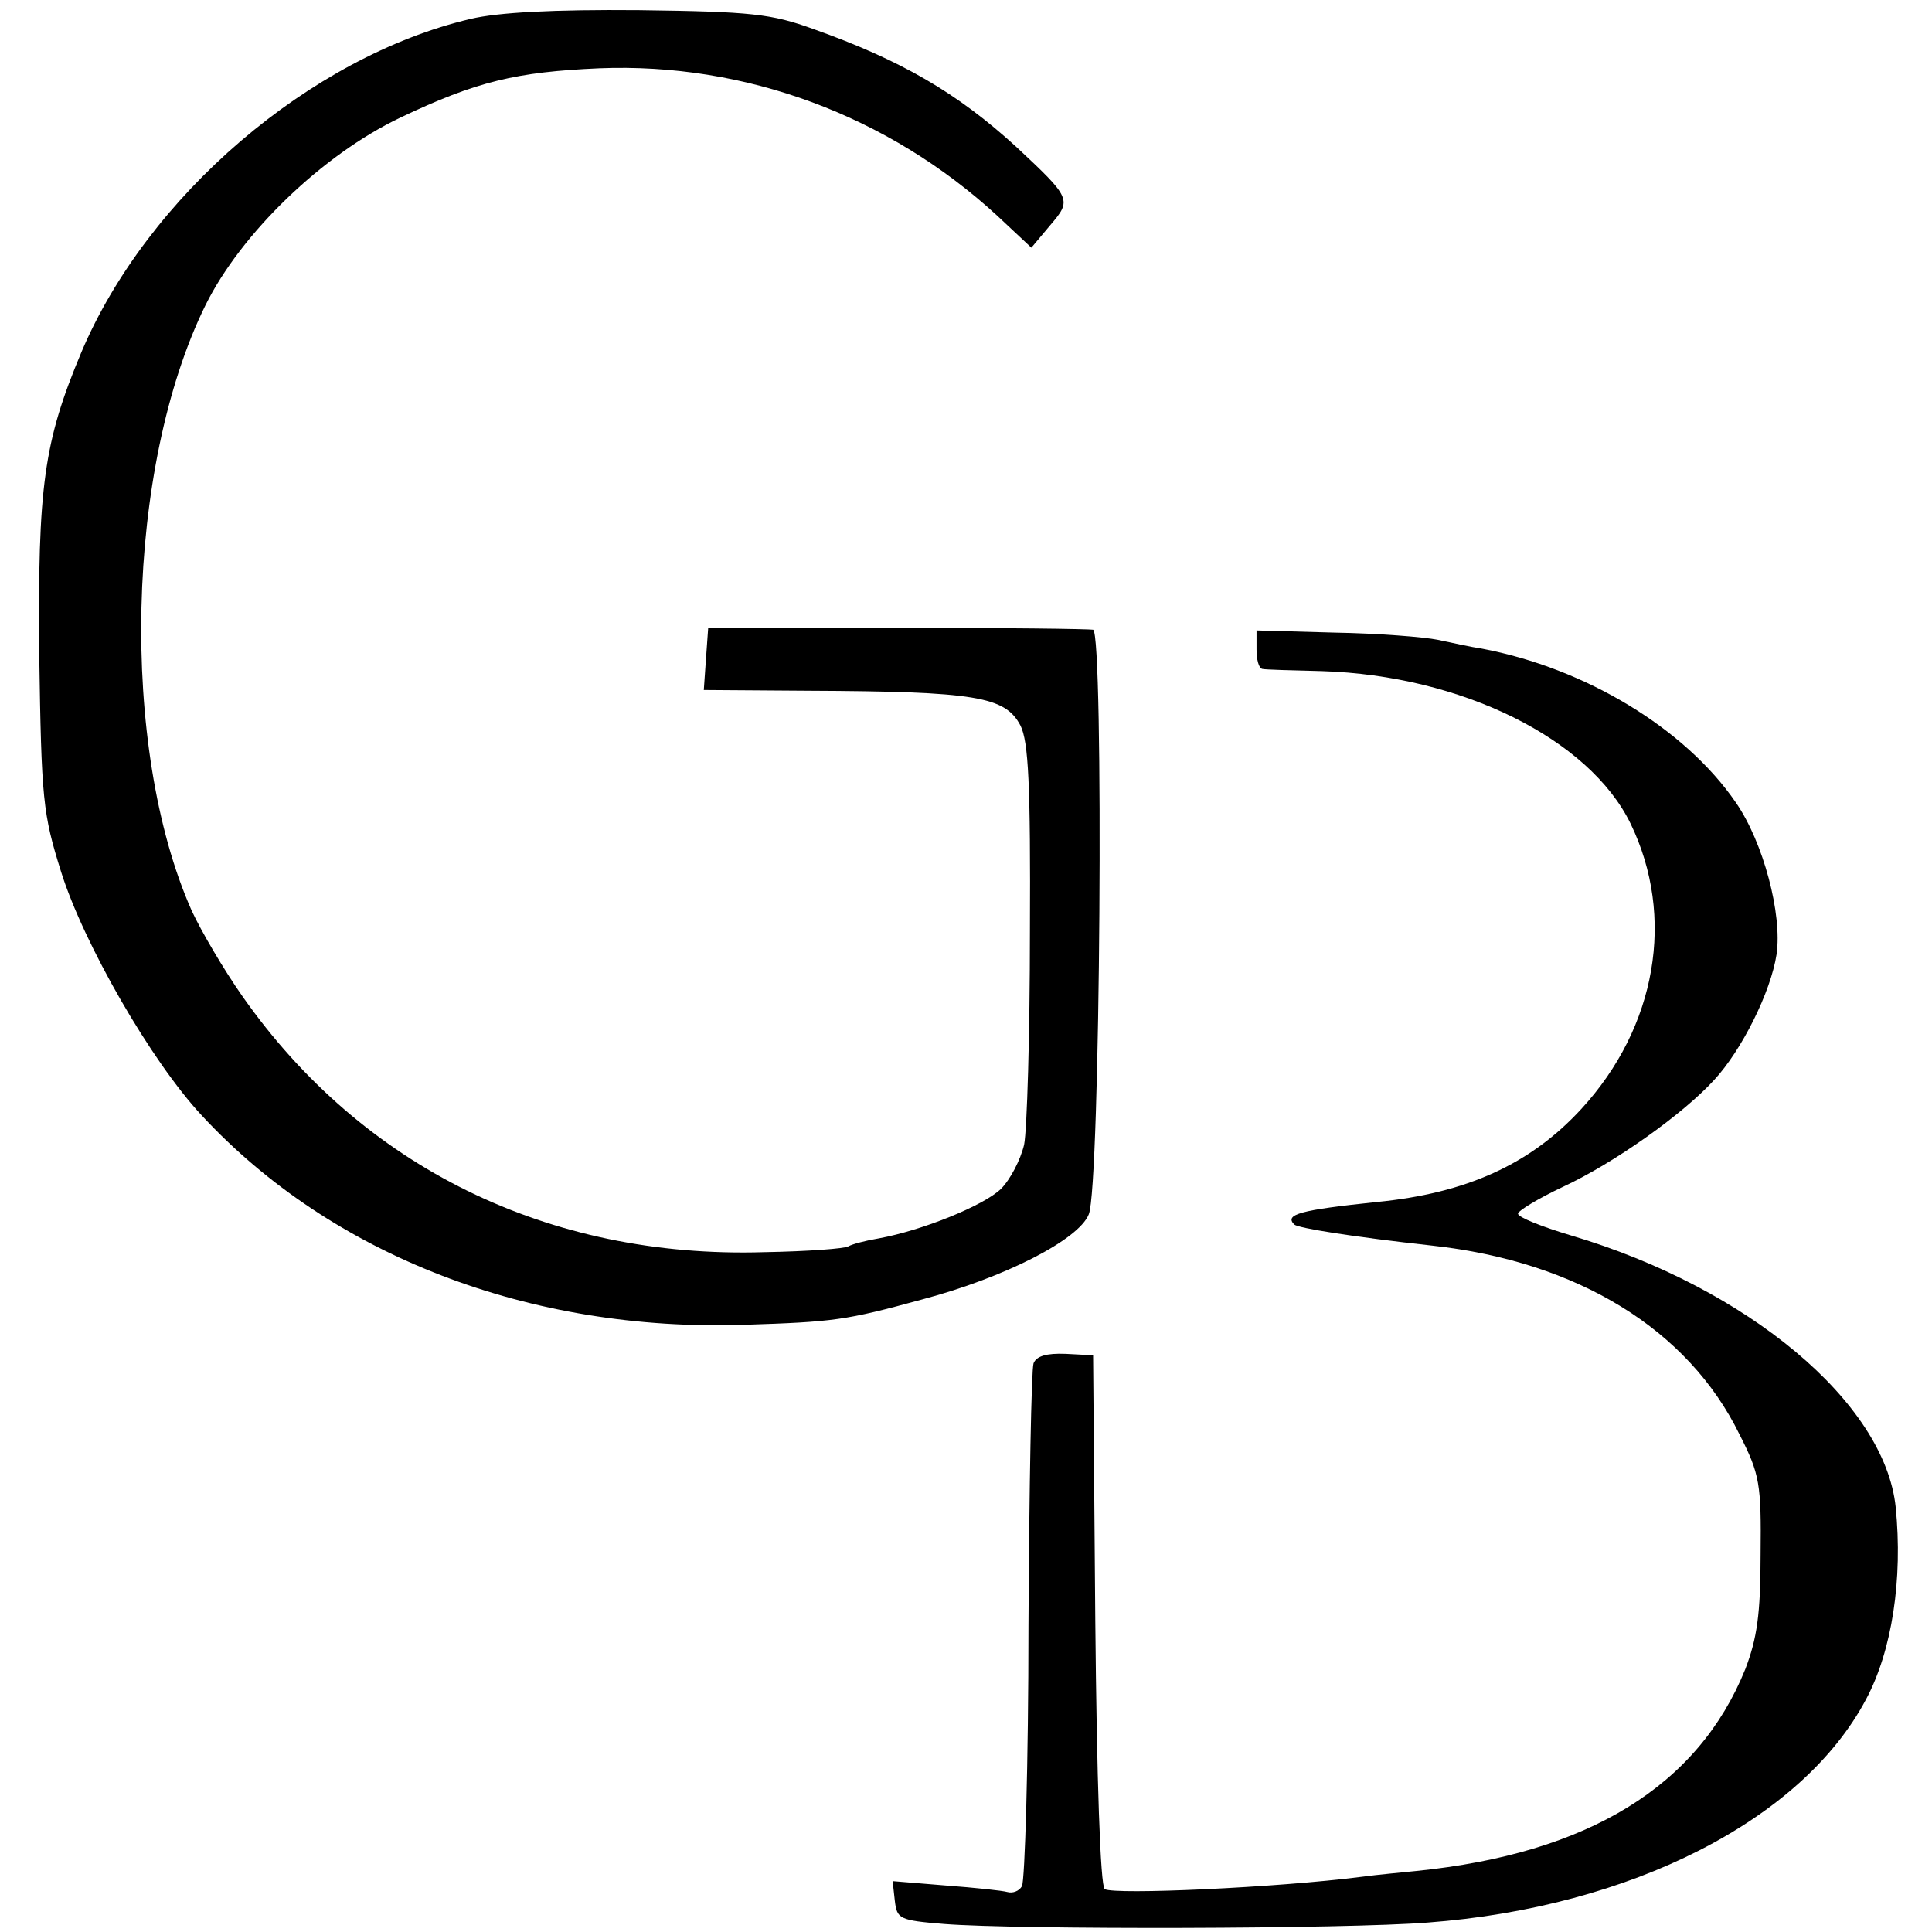 <?xml version="1.0" standalone="no"?>
<!DOCTYPE svg PUBLIC "-//W3C//DTD SVG 20010904//EN"
 "http://www.w3.org/TR/2001/REC-SVG-20010904/DTD/svg10.dtd">
<svg version="1.0" xmlns="http://www.w3.org/2000/svg"
 width="266pt" height="266pt" viewBox="0 0 266 266"
 preserveAspectRatio="xMidYMid meet">
<g transform="translate(0,266) scale(0.1,-0.1)"
fill="#000000" stroke="none">
<path d="M648 2634 c-221 -52 -445 -244 -536 -459 -52 -124 -60 -185 -58 -415
3 -202 5 -220 30 -300 31 -99 124 -261 194 -336 179 -193 452 -298 747 -288
123 4 139 6 245 35 113 30 215 82 229 117 16 37 21 800 6 805 -5 1 -127 3
-270 2 l-260 0 -3 -42 -3 -43 143 -1 c232 -1 272 -8 293 -48 11 -22 14 -81 13
-284 0 -141 -4 -273 -8 -293 -5 -21 -19 -48 -32 -61 -24 -23 -108 -57 -168
-68 -18 -3 -37 -8 -42 -11 -4 -3 -56 -7 -116 -8 -297 -9 -553 117 -718 352
-26 37 -57 90 -70 118 -100 225 -91 611 19 834 49 99 161 207 268 258 105 50
160 63 274 68 201 8 398 -65 548 -203 l47 -44 26 31 c30 35 29 37 -47 108 -81
74 -158 119 -279 162 -58 21 -85 24 -240 26 -118 1 -194 -3 -232 -12z"/>
<path d="M1730 1766 c0 -14 3 -26 8 -27 4 -1 41 -2 82 -3 192 -6 368 -93 425
-210 62 -128 36 -280 -68 -393 -70 -76 -158 -116 -282 -128 -105 -11 -127 -17
-113 -31 6 -5 81 -17 190 -29 200 -22 352 -115 423 -260 28 -55 30 -68 29
-165 0 -83 -5 -116 -21 -158 -65 -161 -216 -254 -453 -278 -19 -2 -53 -5 -75
-8 -117 -15 -340 -25 -354 -17 -6 4 -11 152 -13 370 l-3 365 -38 2 c-26 1 -40
-3 -44 -13 -3 -8 -6 -171 -7 -361 0 -191 -5 -352 -9 -359 -4 -7 -13 -10 -20
-8 -7 2 -45 6 -85 9 l-73 6 3 -27 c3 -25 6 -27 68 -32 102 -8 554 -7 666 2
279 21 515 141 603 307 36 67 51 166 41 265 -15 144 -204 302 -447 374 -40 12
-73 25 -73 30 0 4 28 21 62 37 71 33 165 100 208 147 38 41 78 121 86 173 8
55 -18 154 -56 209 -70 102 -207 185 -350 212 -14 2 -41 8 -60 12 -19 4 -83 9
-142 10 l-108 3 0 -26z"/>
</g>
</svg>
